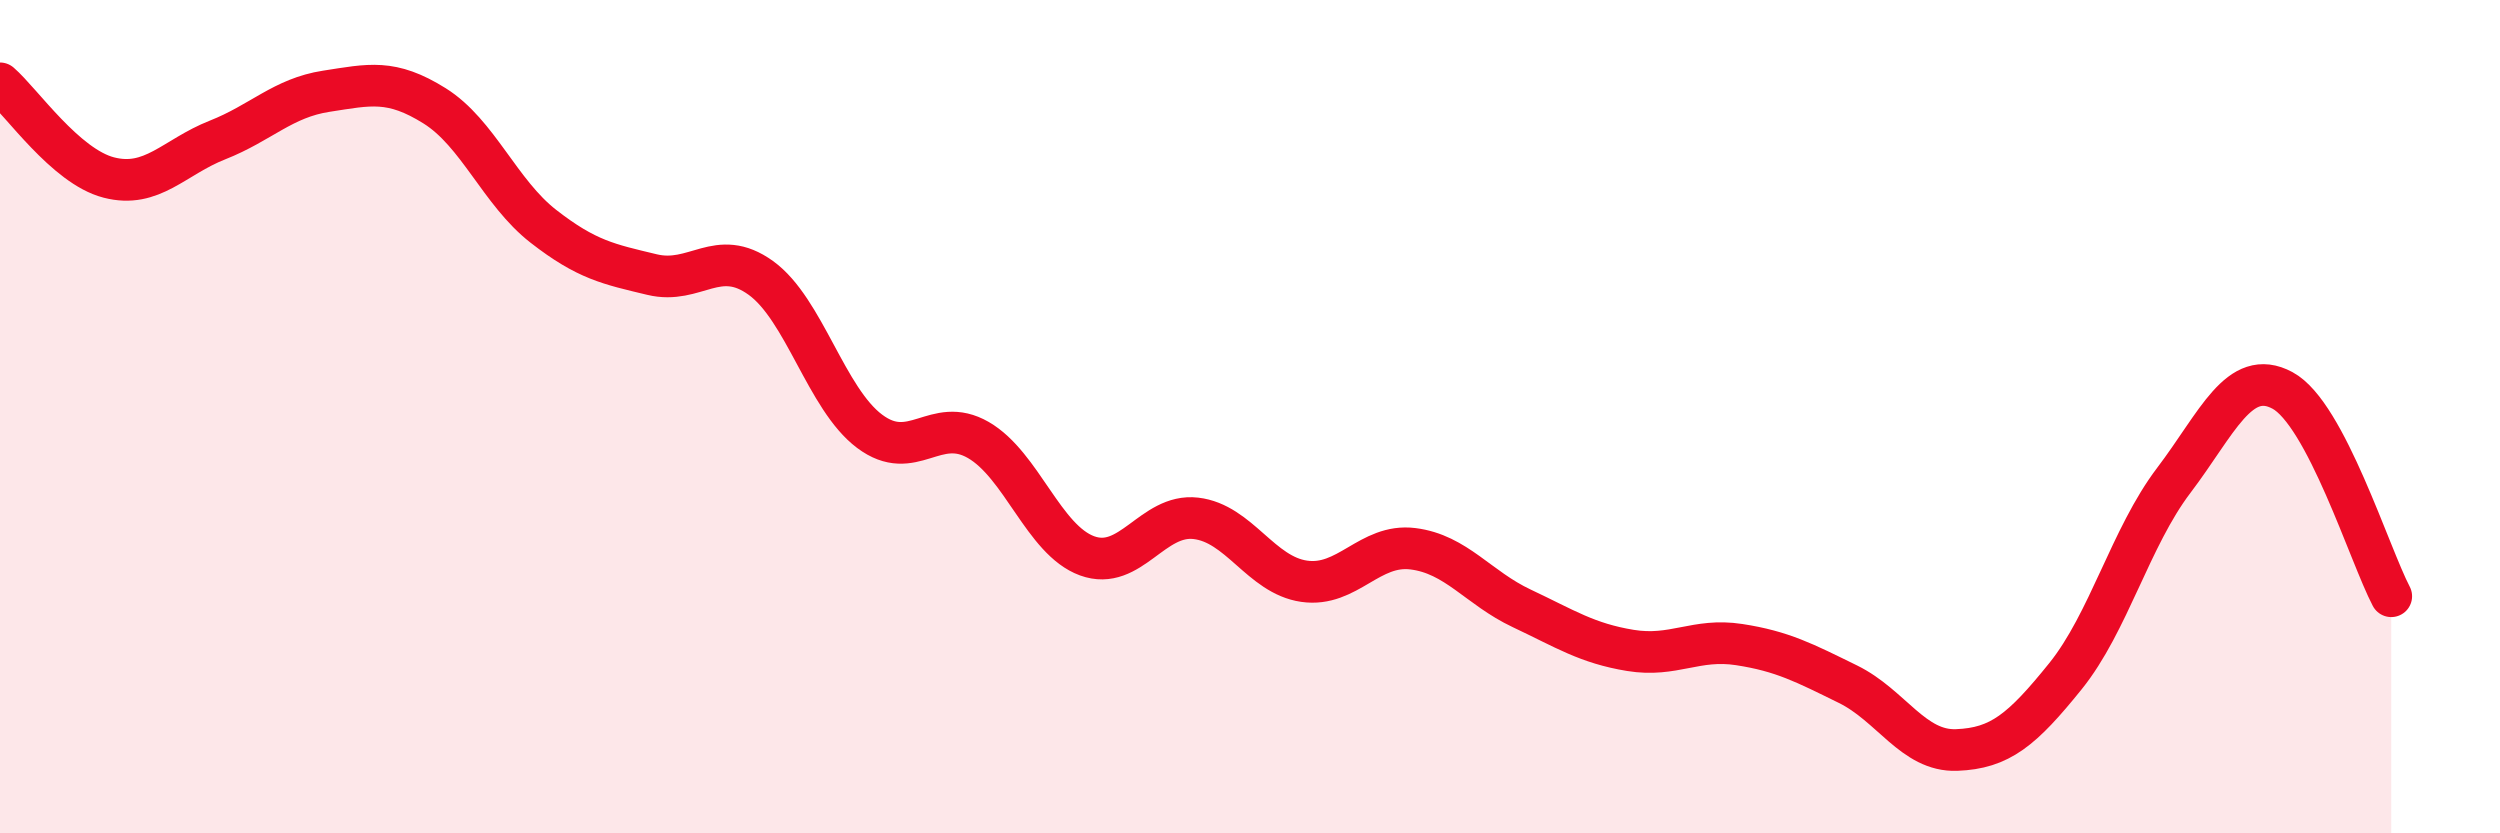
    <svg width="60" height="20" viewBox="0 0 60 20" xmlns="http://www.w3.org/2000/svg">
      <path
        d="M 0,2 C 0.52,2.45 1.57,3.99 2.61,4.26 C 3.65,4.53 4.18,3.77 5.22,3.36 C 6.26,2.95 6.79,2.35 7.83,2.19 C 8.87,2.03 9.39,1.89 10.43,2.54 C 11.47,3.19 12,4.62 13.04,5.43 C 14.08,6.24 14.61,6.34 15.65,6.59 C 16.69,6.84 17.22,5.92 18.26,6.67 C 19.3,7.42 19.83,9.57 20.87,10.35 C 21.91,11.13 22.44,9.96 23.48,10.56 C 24.52,11.16 25.05,12.96 26.09,13.34 C 27.13,13.72 27.66,12.32 28.7,12.44 C 29.74,12.56 30.26,13.8 31.3,13.95 C 32.34,14.1 32.87,13.04 33.91,13.17 C 34.95,13.3 35.48,14.11 36.52,14.6 C 37.56,15.09 38.09,15.44 39.13,15.61 C 40.17,15.78 40.7,15.31 41.74,15.47 C 42.78,15.63 43.31,15.91 44.35,16.42 C 45.39,16.93 45.92,18.04 46.96,18 C 48,17.96 48.53,17.52 49.57,16.23 C 50.61,14.94 51.13,12.9 52.17,11.53 C 53.21,10.16 53.74,8.81 54.78,9.37 C 55.82,9.93 56.87,13.32 57.39,14.31L57.39 20L0 20Z"
        fill="#EB0A25"
        opacity="0.1"
        stroke-linecap="round"
        stroke-linejoin="round"
      />
      <path
        d="M 0,2 C 0.52,2.45 1.57,3.99 2.61,4.26 C 3.65,4.53 4.18,3.77 5.22,3.36 C 6.26,2.95 6.79,2.35 7.83,2.19 C 8.87,2.03 9.39,1.89 10.43,2.54 C 11.47,3.19 12,4.62 13.04,5.43 C 14.08,6.24 14.61,6.34 15.65,6.59 C 16.69,6.84 17.22,5.92 18.26,6.67 C 19.3,7.42 19.83,9.57 20.87,10.35 C 21.91,11.13 22.44,9.96 23.48,10.56 C 24.52,11.16 25.05,12.96 26.09,13.34 C 27.13,13.72 27.66,12.32 28.7,12.44 C 29.74,12.56 30.26,13.8 31.3,13.95 C 32.34,14.1 32.87,13.04 33.91,13.17 C 34.95,13.3 35.48,14.11 36.52,14.6 C 37.56,15.09 38.09,15.44 39.13,15.61 C 40.17,15.78 40.7,15.31 41.74,15.47 C 42.78,15.63 43.31,15.91 44.35,16.42 C 45.39,16.93 45.92,18.04 46.96,18 C 48,17.96 48.53,17.52 49.57,16.23 C 50.61,14.94 51.13,12.9 52.17,11.53 C 53.21,10.16 53.74,8.81 54.78,9.37 C 55.82,9.93 56.87,13.32 57.39,14.31"
        stroke="#EB0A25"
        stroke-width="1"
        fill="none"
        stroke-linecap="round"
        stroke-linejoin="round"
      />
    </svg>
  